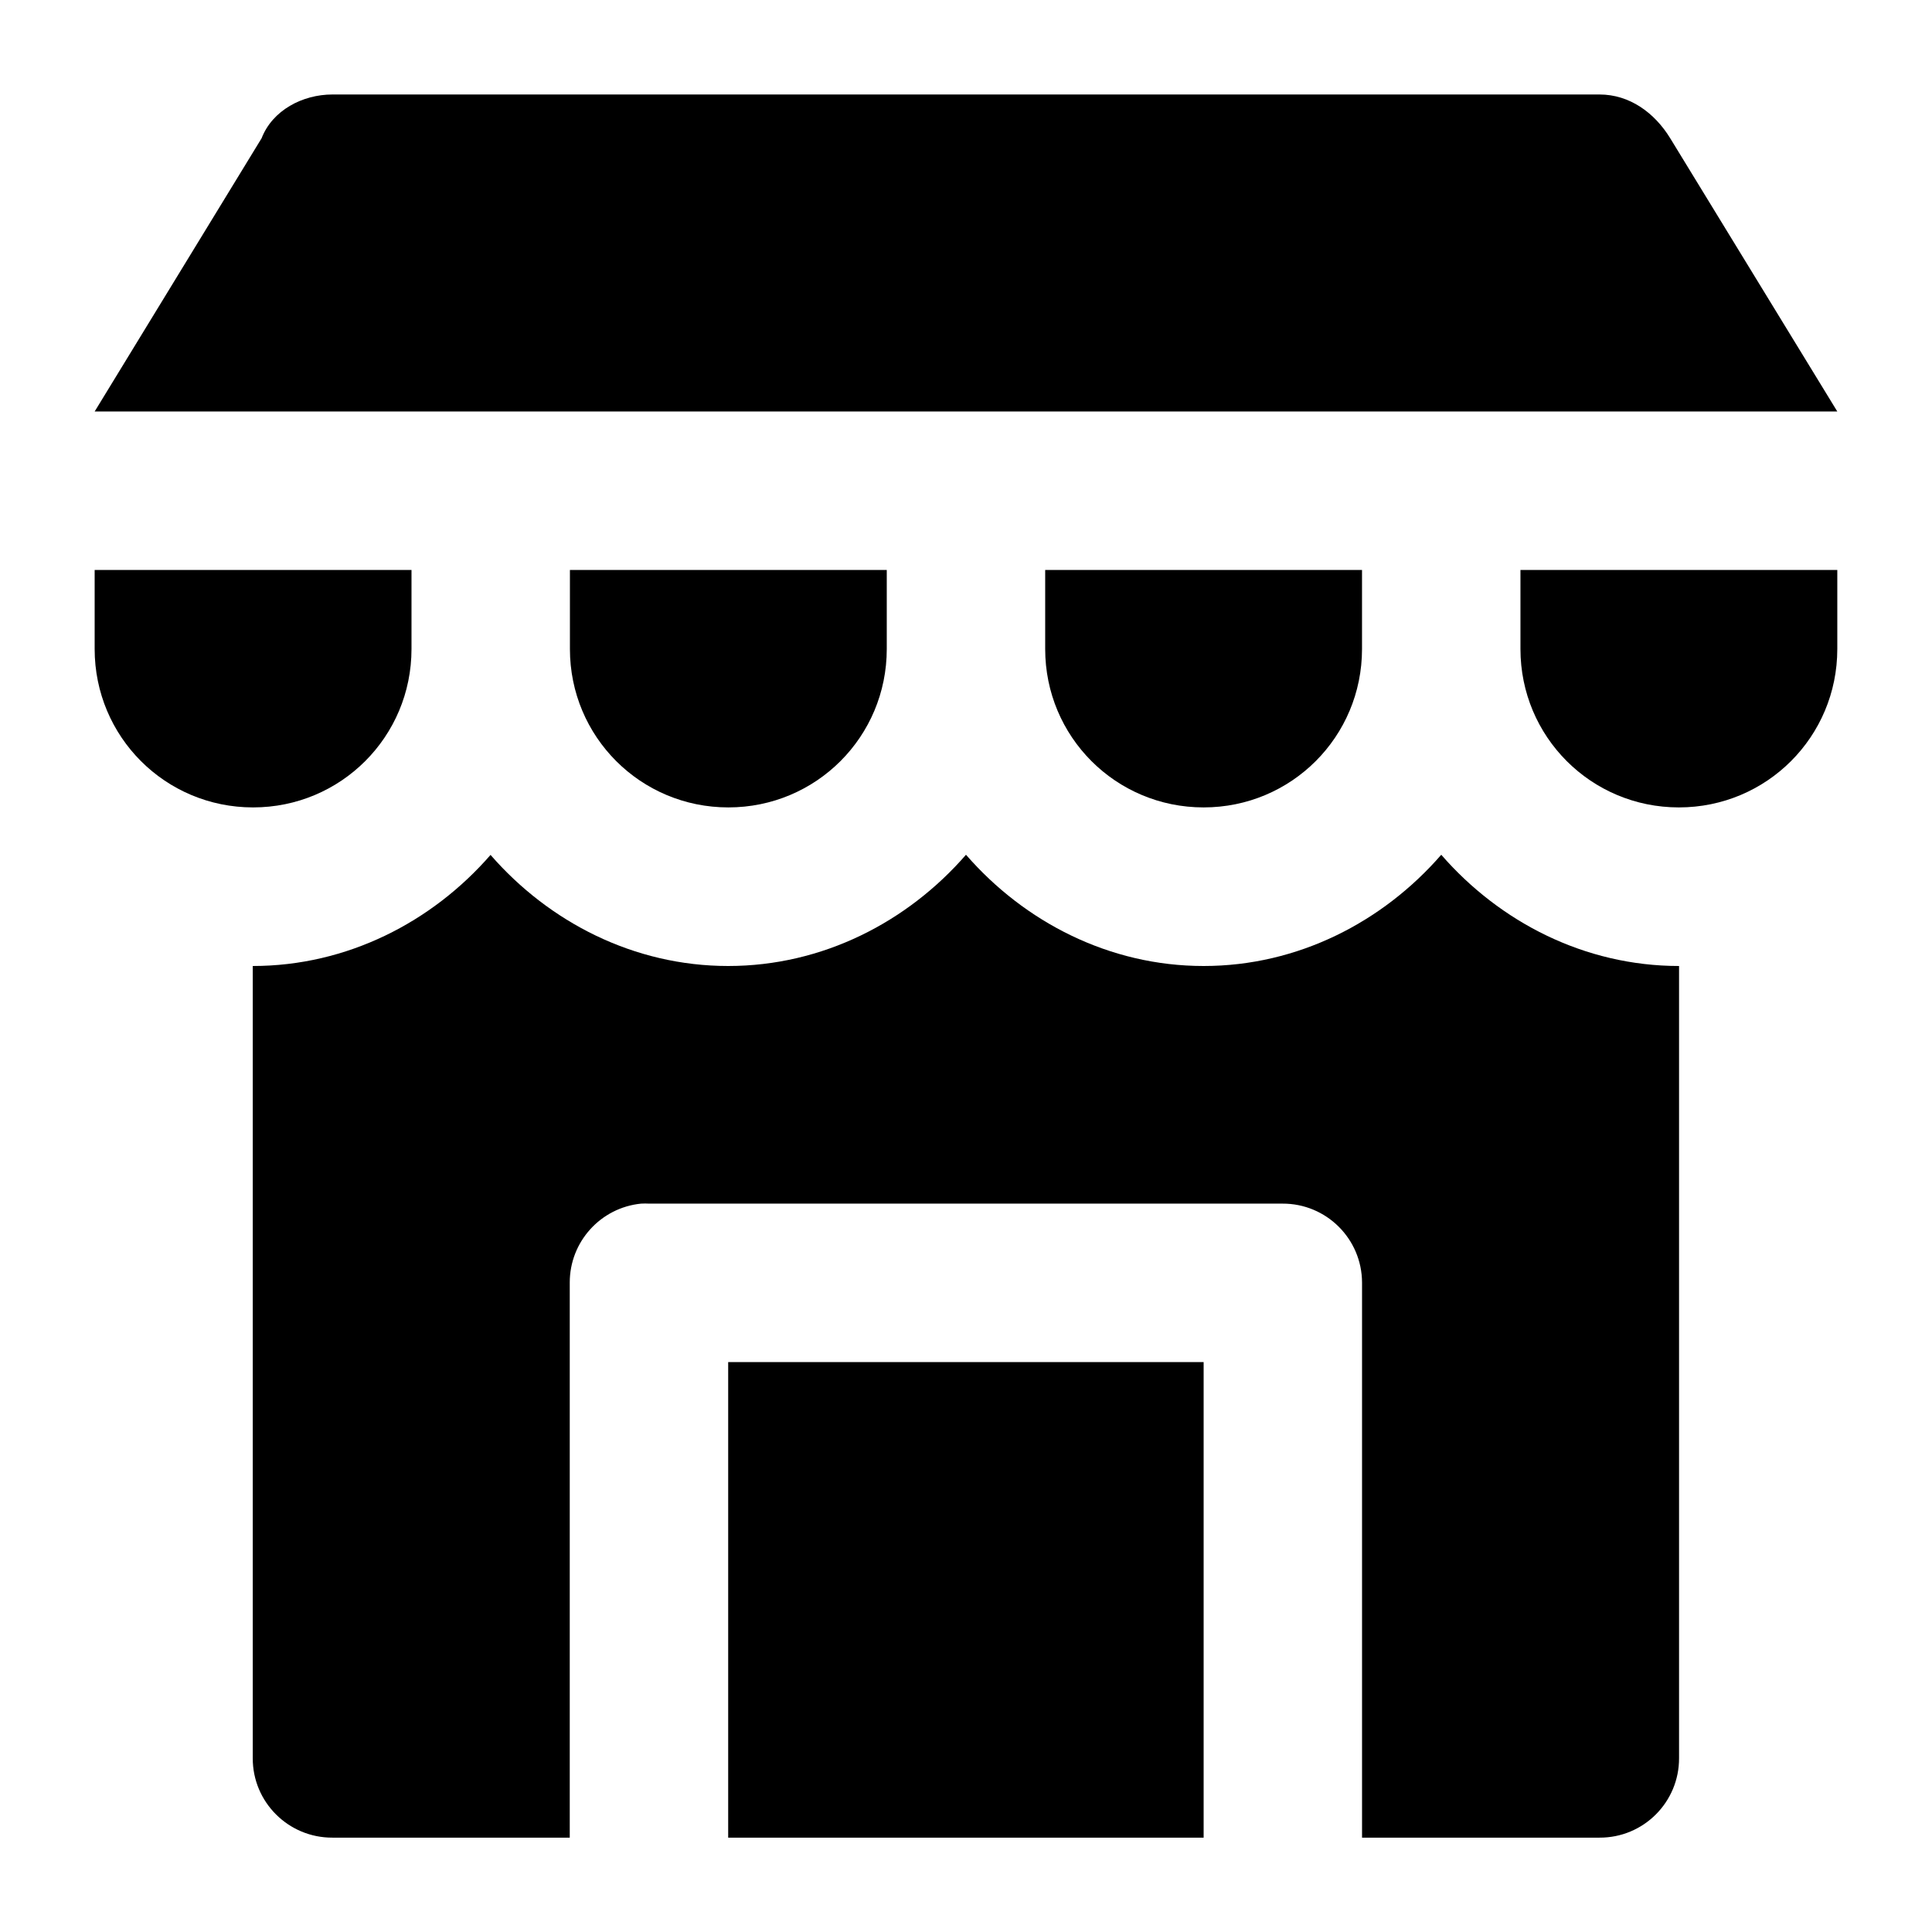 <?xml version="1.0" encoding="UTF-8"?>
<!-- Uploaded to: ICON Repo, www.svgrepo.com, Generator: ICON Repo Mixer Tools -->
<svg fill="#000000" width="800px" height="800px" version="1.1" viewBox="144 144 512 512" xmlns="http://www.w3.org/2000/svg">
 <path d="m232.1 169.04c-7.945 0-15.91 4.195-18.777 11.605l-44.238 72.406h461.82l-44.277-72.406c-4.148-6.777-10.793-11.605-18.738-11.605zm-63.016 126v20.949c0 23.262 18.727 41.984 41.984 41.984 23.258 0 41.984-18.723 41.984-41.984v-20.949zm125.95 0v20.949c0 23.262 18.723 41.984 41.984 41.984 23.258 0 41.984-18.723 41.984-41.984v-20.949zm125.95 0v20.949c0 23.262 18.723 41.984 41.984 41.984 23.258 0 41.98-18.723 41.98-41.984v-20.949zm125.95 0v20.949c0 23.262 18.727 41.984 41.984 41.984 23.262 0 41.984-18.723 41.984-41.984v-20.949zm-146.94 75.48c-15.496 17.824-37.992 29.48-63.02 29.48-25.004 0-47.48-11.641-62.977-29.441-15.492 17.805-38.008 29.441-63.016 29.441v209.92c-0.047 11.66 9.457 21.121 21.113 21.074h62.895v-147.11c-0.008-10.793 8.164-19.836 18.902-20.91 0.723-0.039 1.449-0.039 2.172 0h167.82c11.59-0.047 21.027 9.316 21.07 20.91v147.11h62.938c11.656 0.047 21.117-9.414 21.074-21.074v-209.92c-25.027 0-47.523-11.656-63.02-29.48-15.492 17.812-37.957 29.48-62.973 29.48-25.02 0-47.484-11.668-62.977-29.48zm-63.02 134.44v126.04h126v-126.04z" fill-rule="evenodd"/>
</svg>